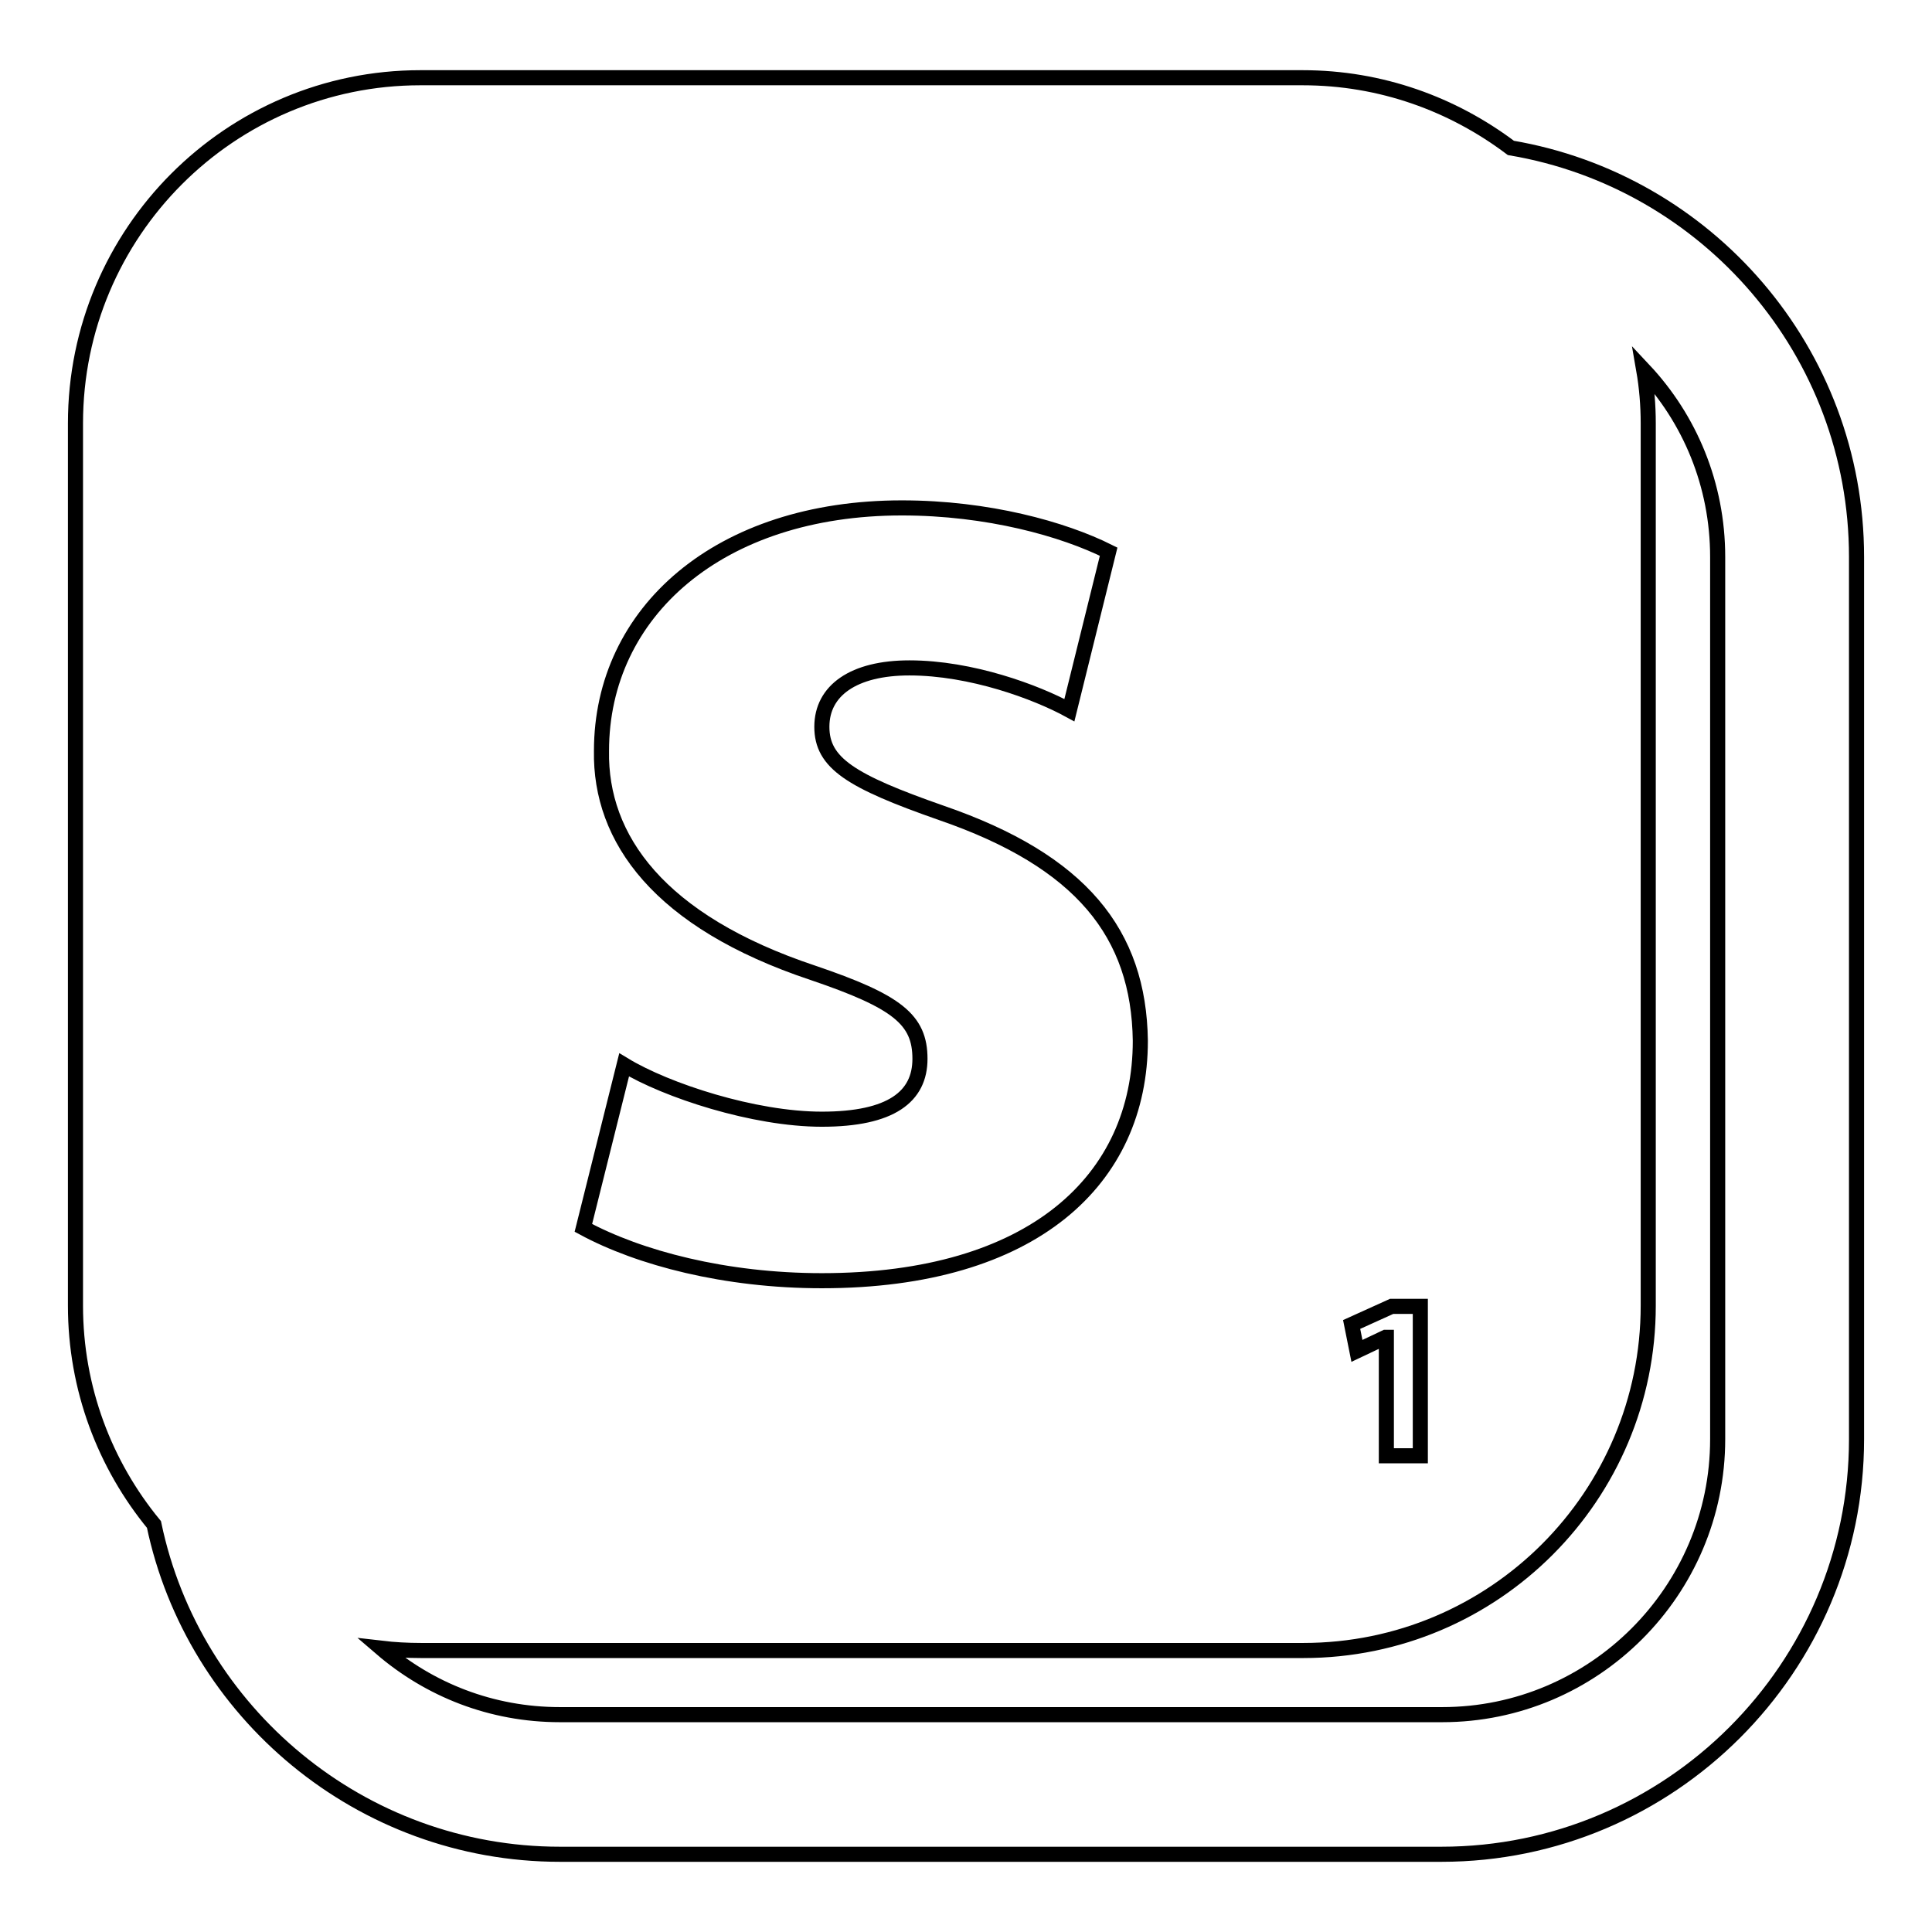<?xml version="1.0" encoding="utf-8"?>
<!-- Svg Vector Icons : http://www.onlinewebfonts.com/icon -->
<!DOCTYPE svg PUBLIC "-//W3C//DTD SVG 1.1//EN" "http://www.w3.org/Graphics/SVG/1.1/DTD/svg11.dtd">
<svg version="1.1" xmlns="http://www.w3.org/2000/svg" xmlns:xlink="http://www.w3.org/1999/xlink" x="0px" y="0px" viewBox="0 0 256 256" enable-background="new 0 0 256 256" xml:space="preserve">
<g><g><g><g><path stroke-width="2" fill-opacity="0" stroke="#000000"  d="M200.2,19.6c-7.7-5.8-17.2-9.3-27.6-9.3H55.7C30.5,10.3,10,30.8,10,56.1V173c0,11,3.9,21.1,10.4,29c5.2,24.9,27.4,43.7,53.8,43.7H191c30.3,0,55-24.7,55-55V73.8C246,46.6,226.2,24,200.2,19.6z M184.4,173.1h3.8v19.8h-4.5v-15.7h-0.1l-3.8,1.8l-0.7-3.5L184.4,173.1z M107.7,128.9c-20.4-6.8-28.2-17.8-28-29.4c0-18.4,15.6-32.2,39.8-32.2c11.4,0,21.4,2.8,27.4,5.8l-5.2,21c-4.4-2.4-13-5.6-21.2-5.6c-7.4,0-11.6,3-11.6,7.8c0,4.8,3.8,7.2,15.8,11.4c18.6,6.4,26.2,16,26.4,30.2c0,18.4-14.2,31.8-42.2,31.8c-12.8,0-24.2-3-31.6-7l5.4-21.6c5.6,3.4,17.2,7.2,26.2,7.2c9.2,0,13-3,13-8C121.9,135.1,118.9,132.7,107.7,128.9z M227.6,190.7c0,20.1-16.4,36.5-36.5,36.5H74.2c-9.1,0-17.3-3.3-23.7-8.8c1.7,0.2,3.5,0.3,5.3,0.3h116.9c25.3,0,45.7-20.5,45.7-45.7V56.1c0-2.4-0.2-4.8-0.6-7.1c6.1,6.5,9.8,15.2,9.8,24.8V190.7L227.6,190.7z"/></g></g><g></g><g></g><g></g><g></g><g></g><g></g><g></g><g></g><g></g><g></g><g></g><g></g><g></g><g></g><g></g></g></g>
</svg>